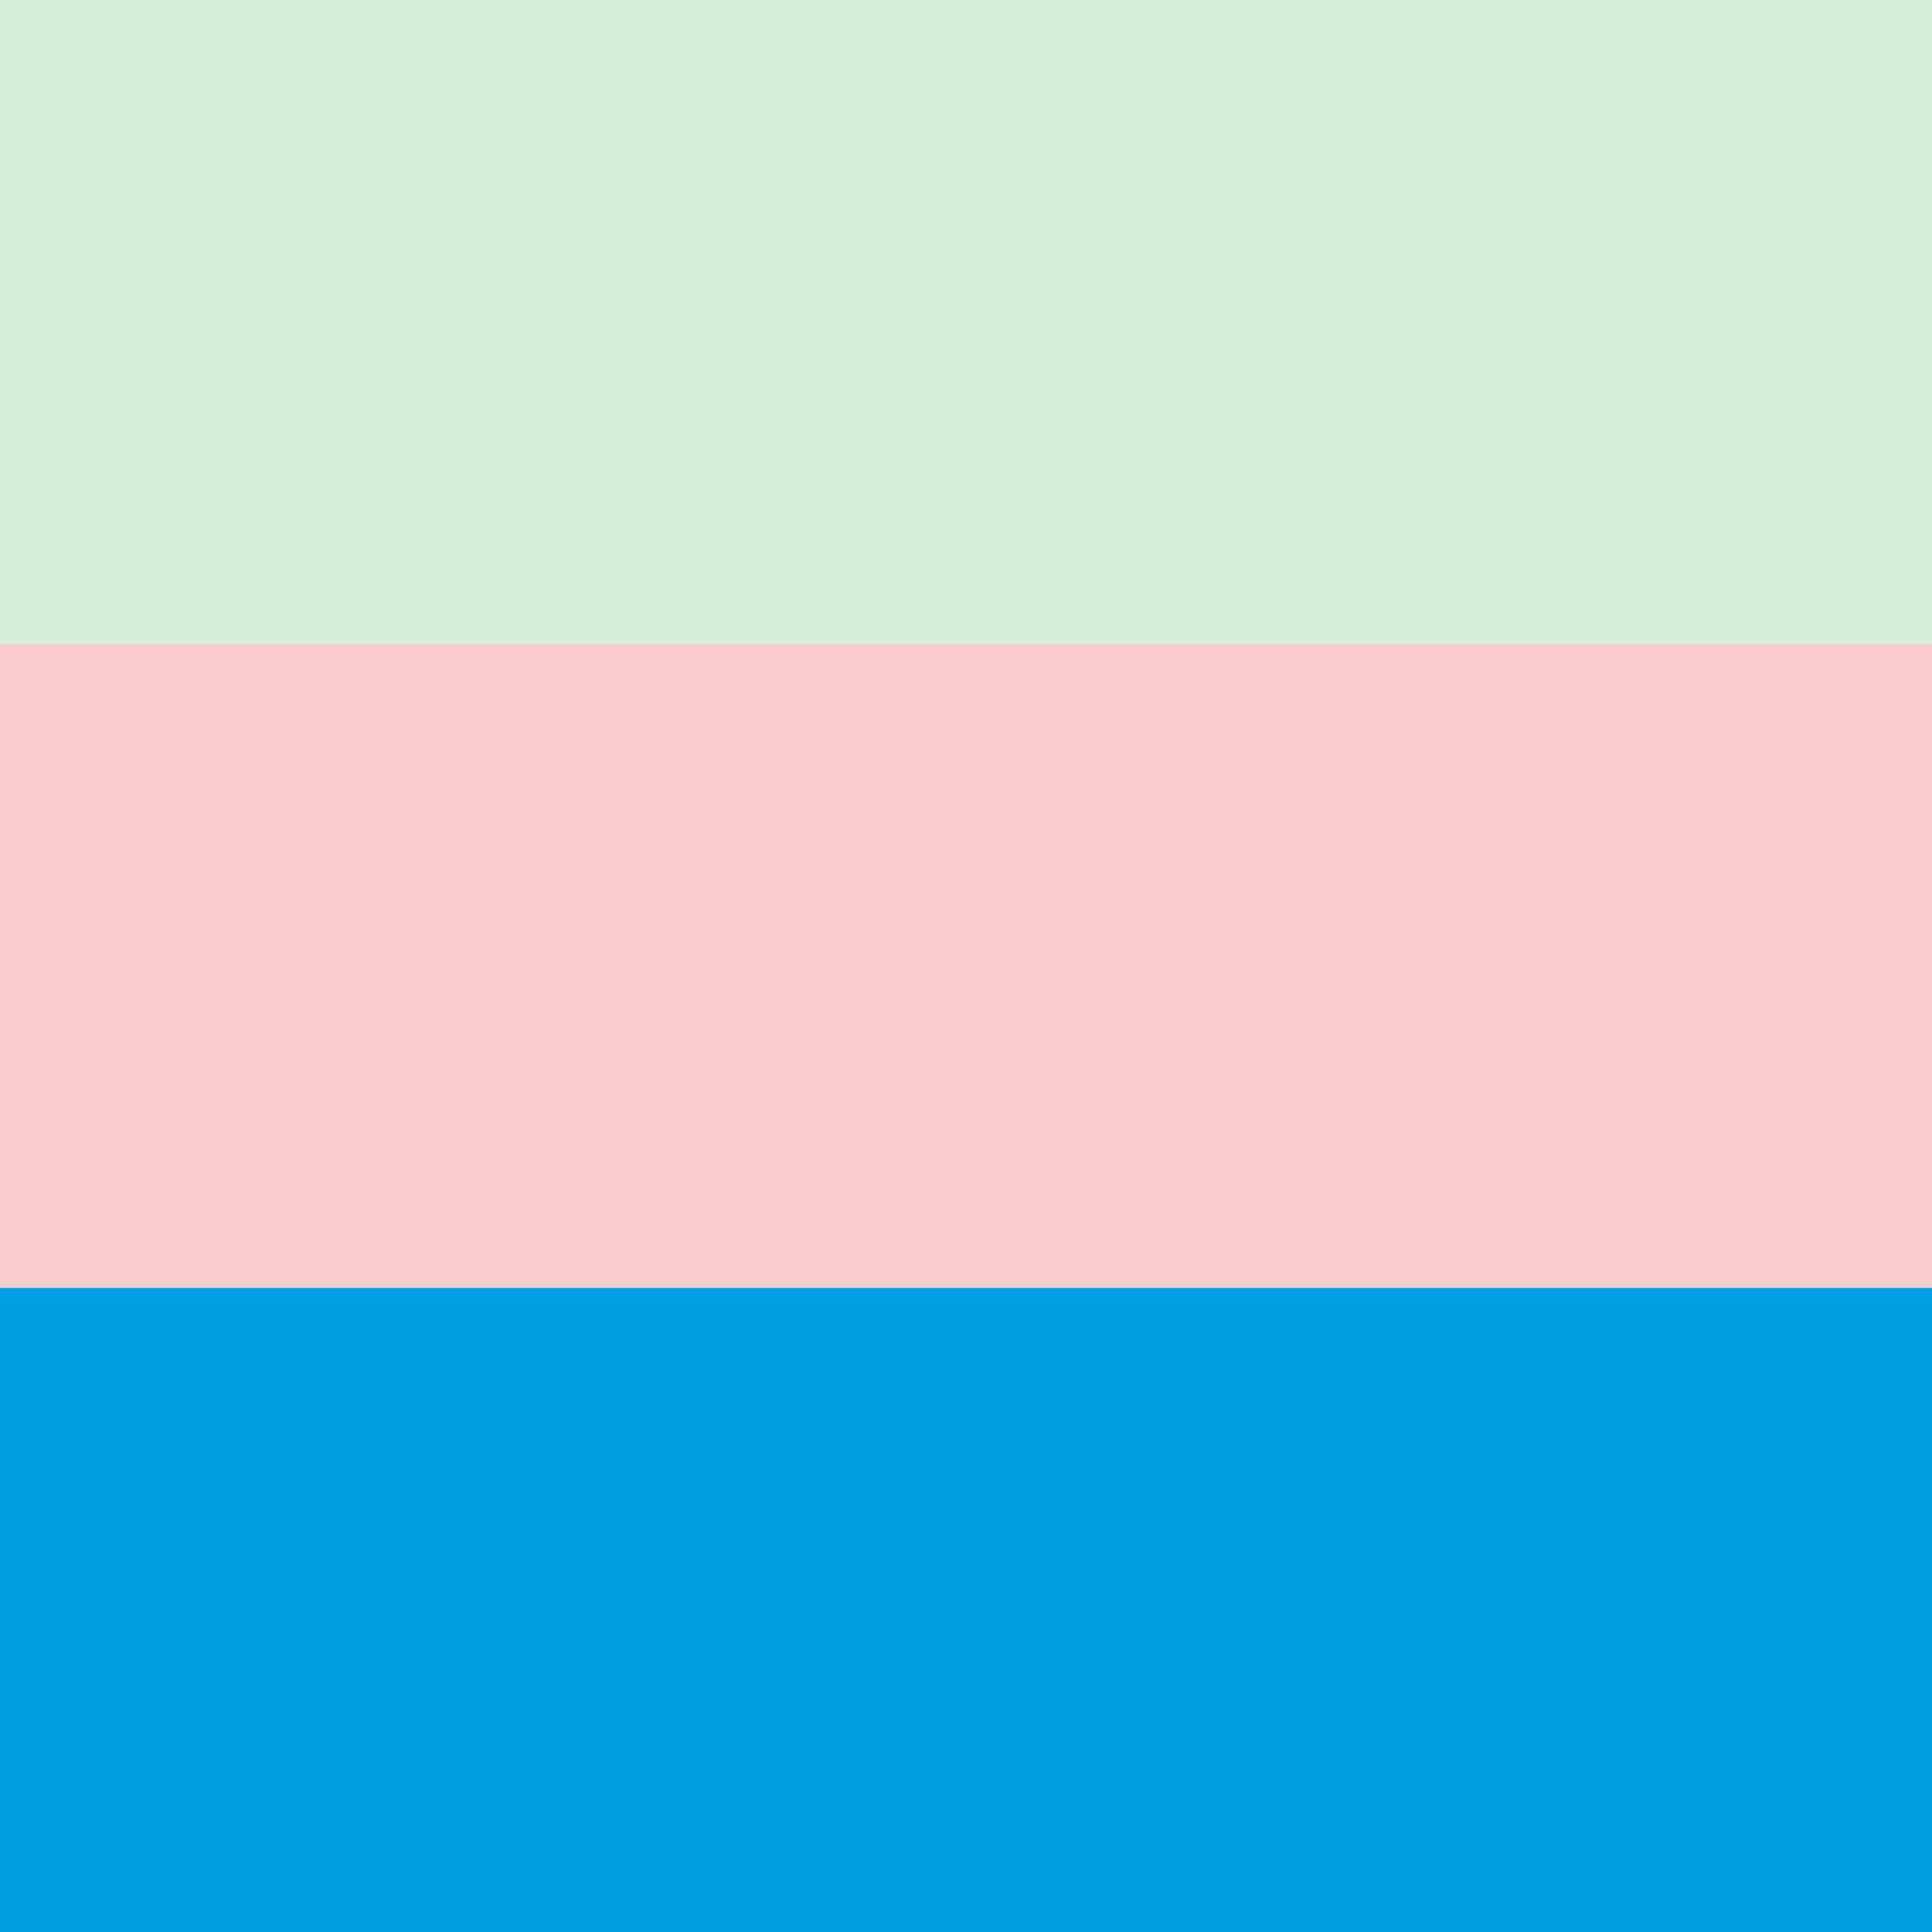 <?xml version="1.0" encoding="UTF-8"?><svg id="Layer_1" xmlns="http://www.w3.org/2000/svg" width="80" height="80" viewBox="0 0 80 80"><defs><style>.cls-1{fill:#009ee3;}.cls-2{fill:#37aa32;}.cls-2,.cls-3{opacity:.2;}.cls-3{fill:#e3000b;}</style></defs><rect class="cls-2" width="80" height="26.67"/><rect class="cls-3" y="26.67" width="80" height="26.67"/><rect class="cls-1" y="53.33" width="80" height="26.67"/></svg>
